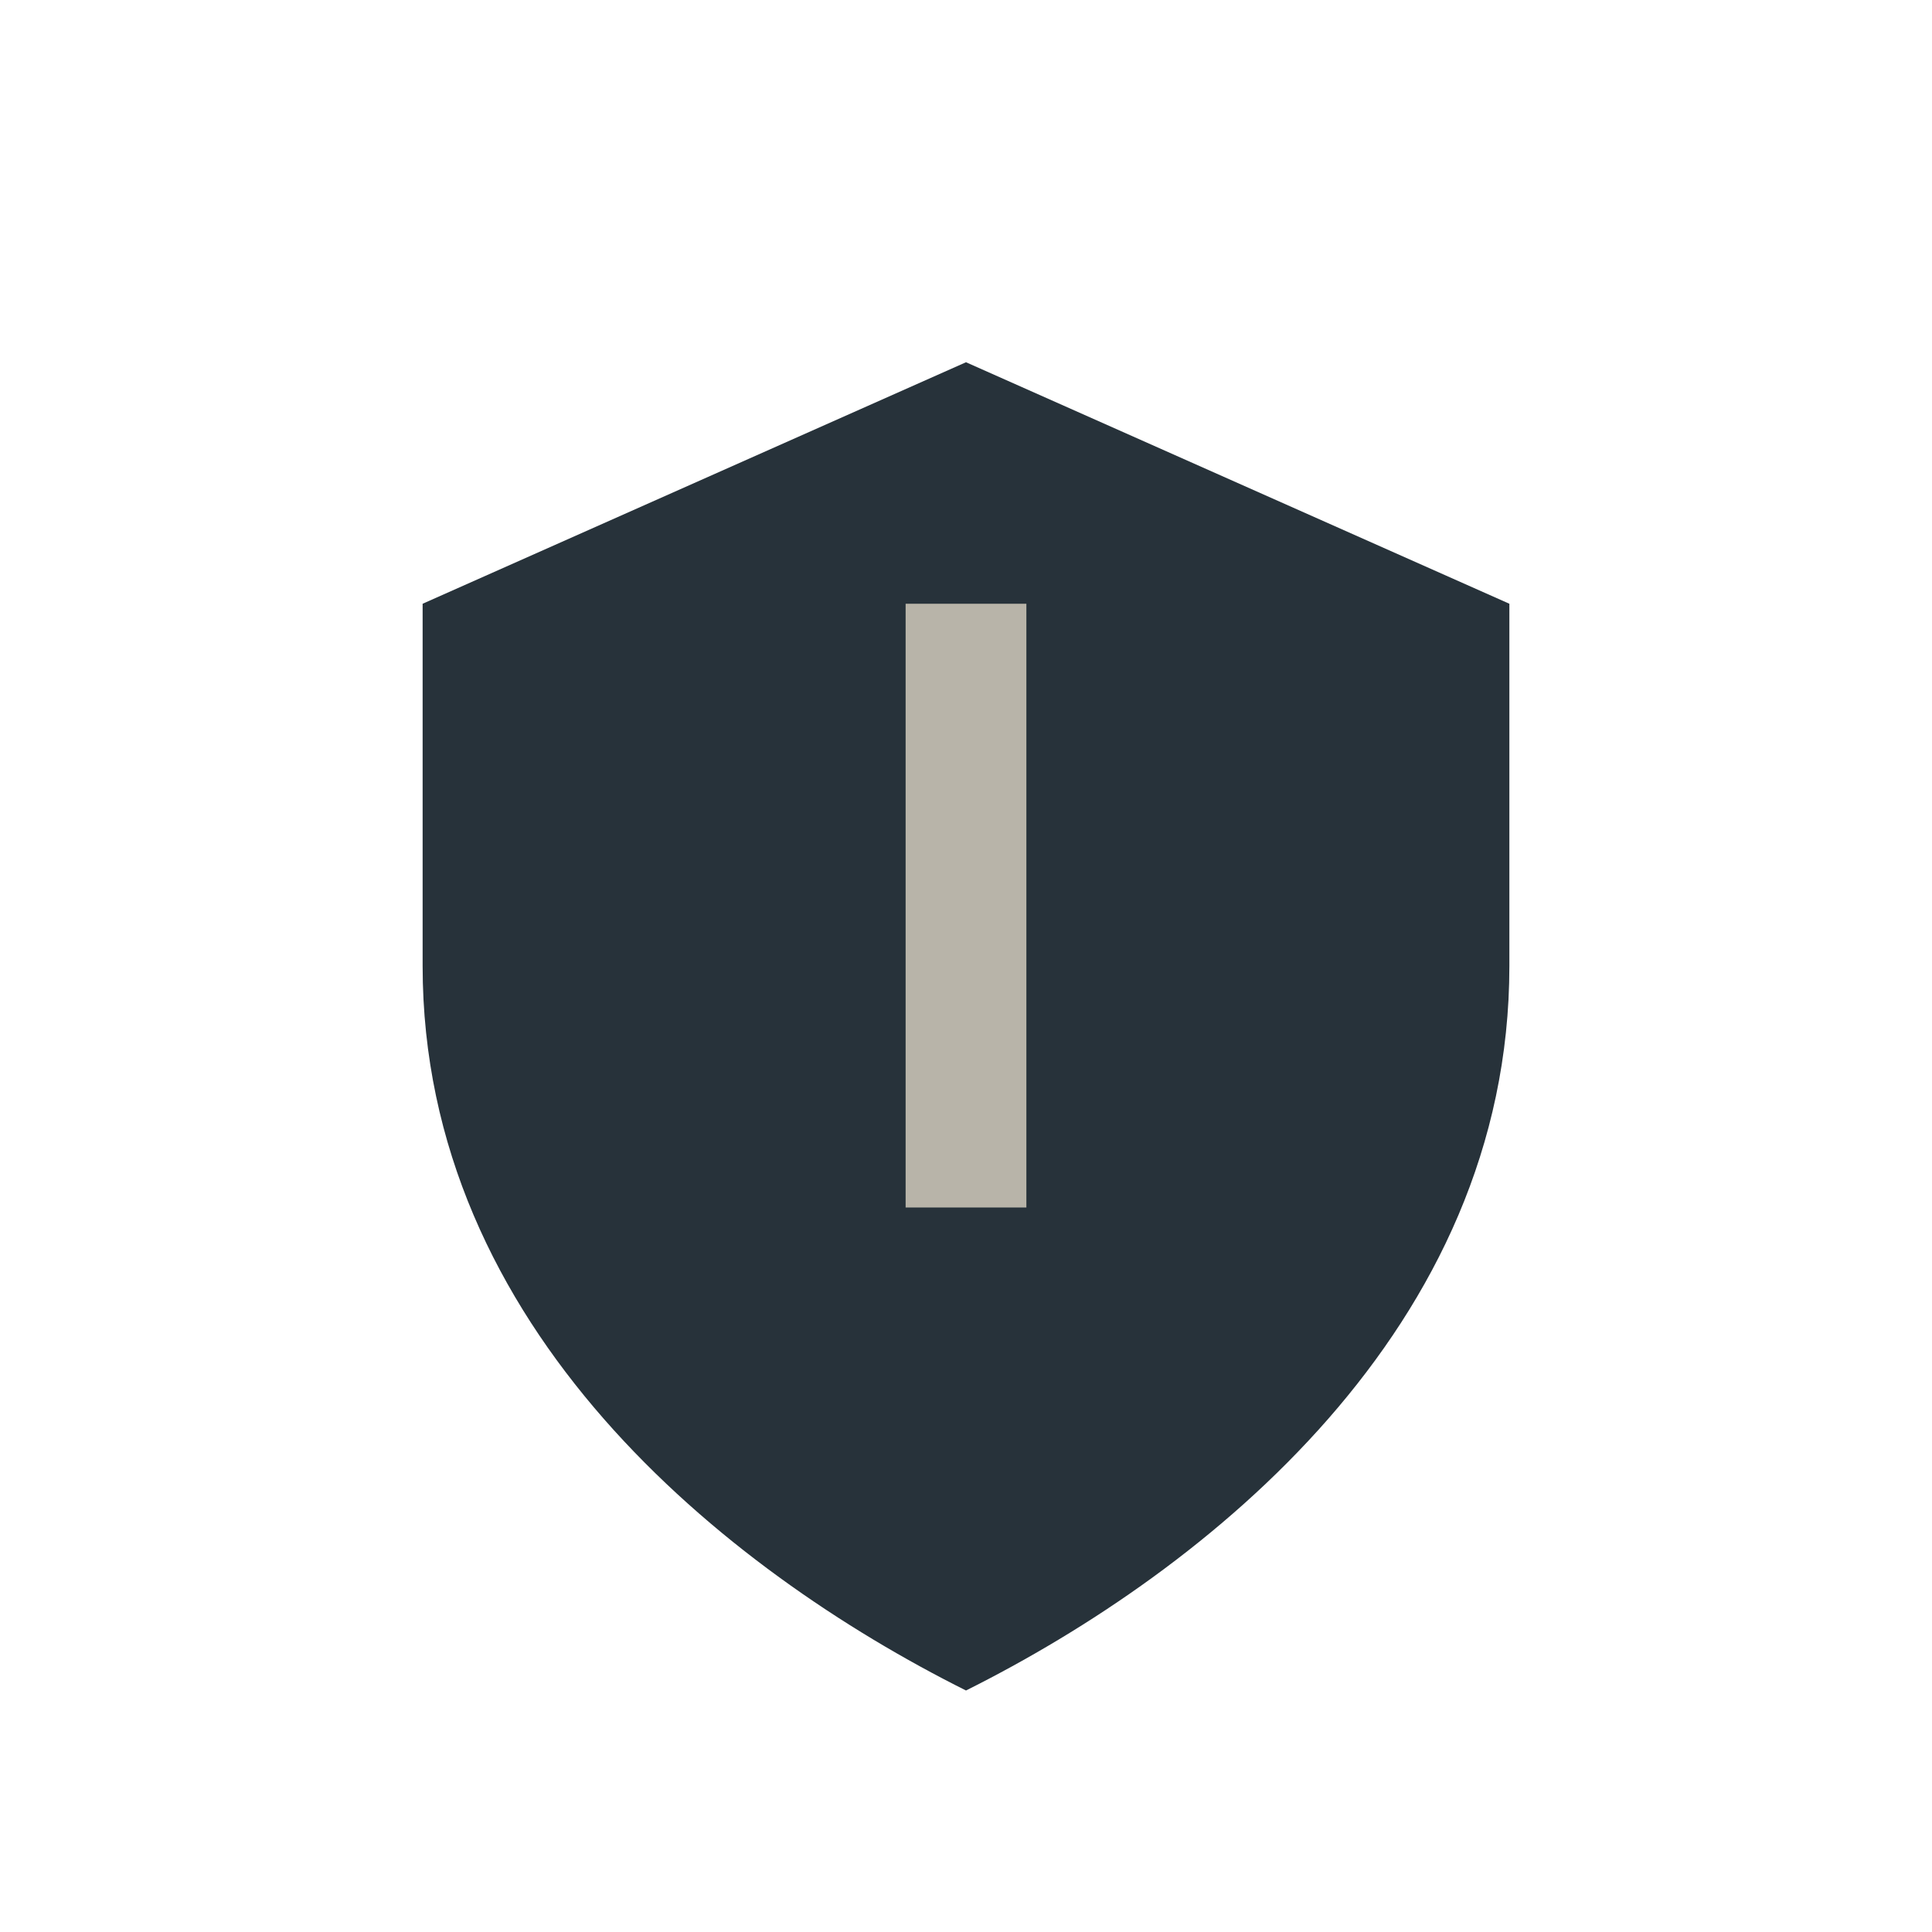 <?xml version="1.0" encoding="UTF-8"?>
<svg xmlns="http://www.w3.org/2000/svg" width="32" height="32" viewBox="0 0 32 32"><path d="M16 6l9 4v6c0 6-5 10-9 12-4-2-9-6-9-12V10l9-4z" fill="#27323A"/><path d="M16 10v10" stroke="#B8B4A9" stroke-width="2"/></svg>